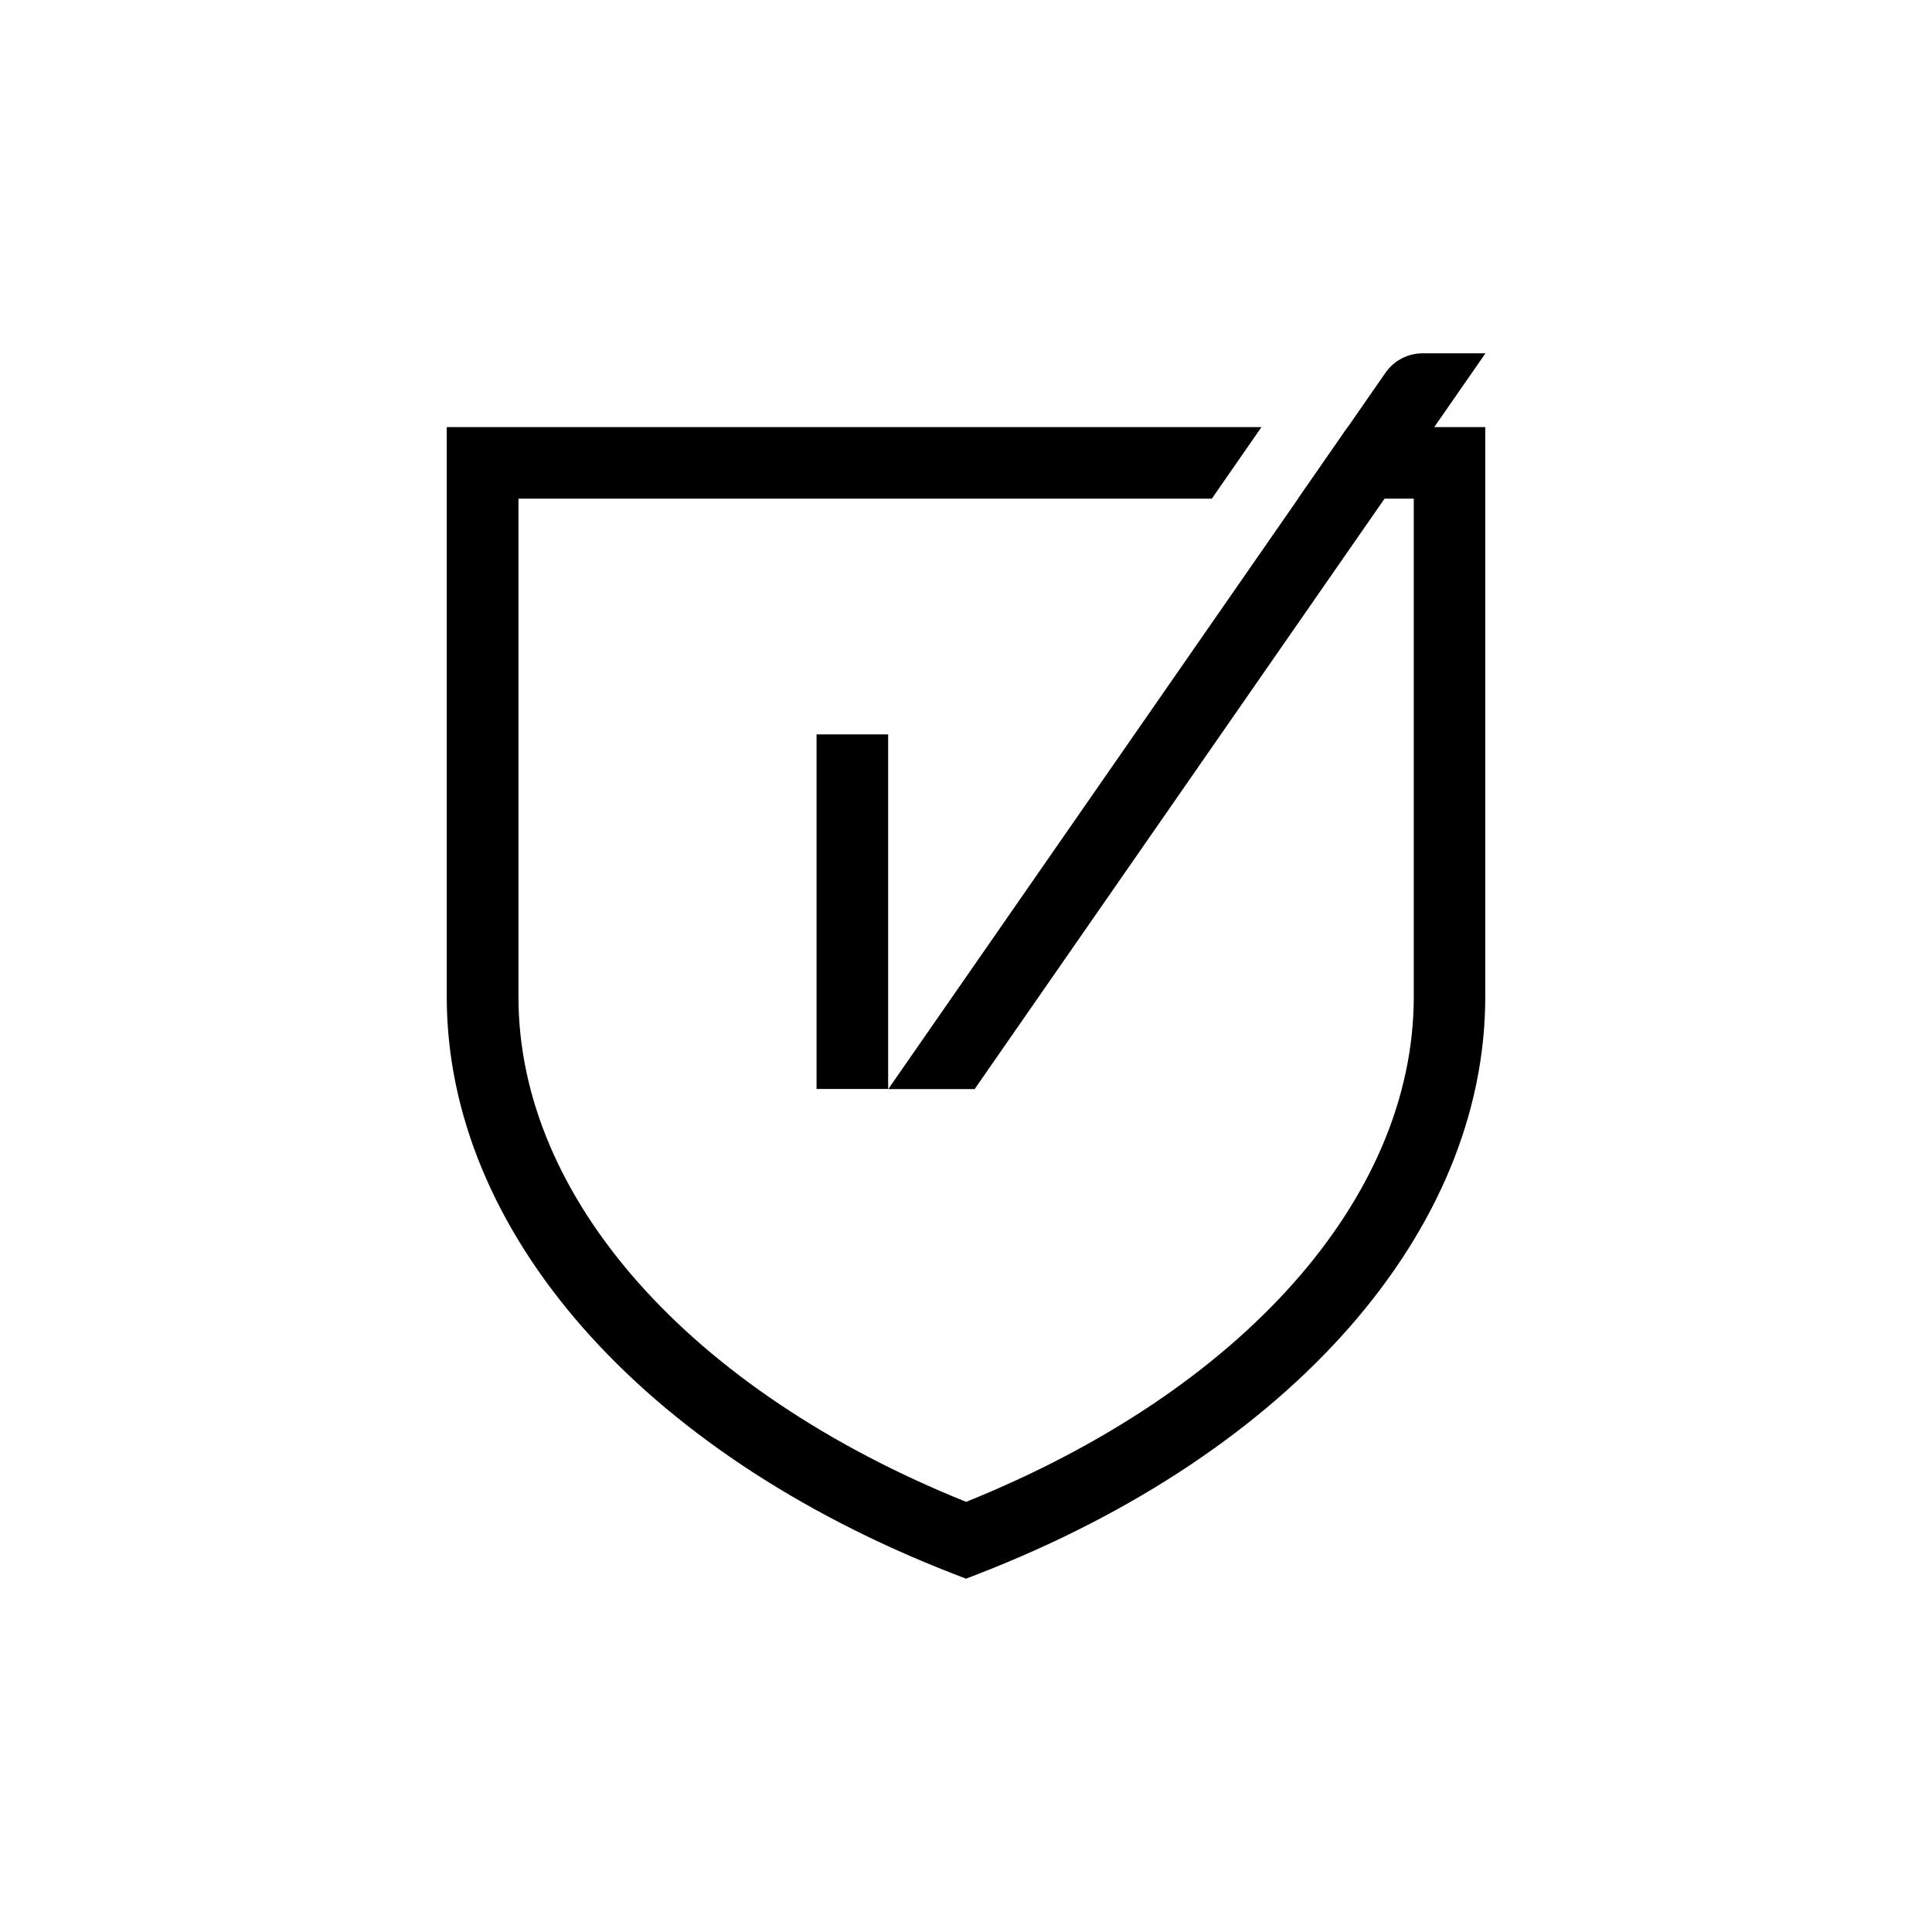 <?xml version="1.0" encoding="UTF-8"?><svg id="Layer_5" xmlns="http://www.w3.org/2000/svg" viewBox="0 0 170 170"><defs><style>.cls-1{fill:none;stroke:#000;stroke-miterlimit:10;stroke-width:6.3px;}</style></defs><path d="m118.59,37.58l-4.37,6.3h10.18v43.83c0,17.69-15.06,34.64-39.39,44.44-24.33-9.8-39.39-26.75-39.39-44.44v-43.83h61.01l4.37-6.3H39.31v50.13c0,20.62,17.07,40.07,44.55,50.76l1.14.44,1.14-.44c27.48-10.69,44.55-30.15,44.55-50.76v-50.13h-12.1Z"/><path d="m130.69,31.09h-5.52c-1.3,0-2.52.64-3.26,1.71l-43.75,63.03h7.6l44.94-64.73Z"/><line class="cls-1" x1="75" y1="64.62" x2="75" y2="95.82"/></svg>